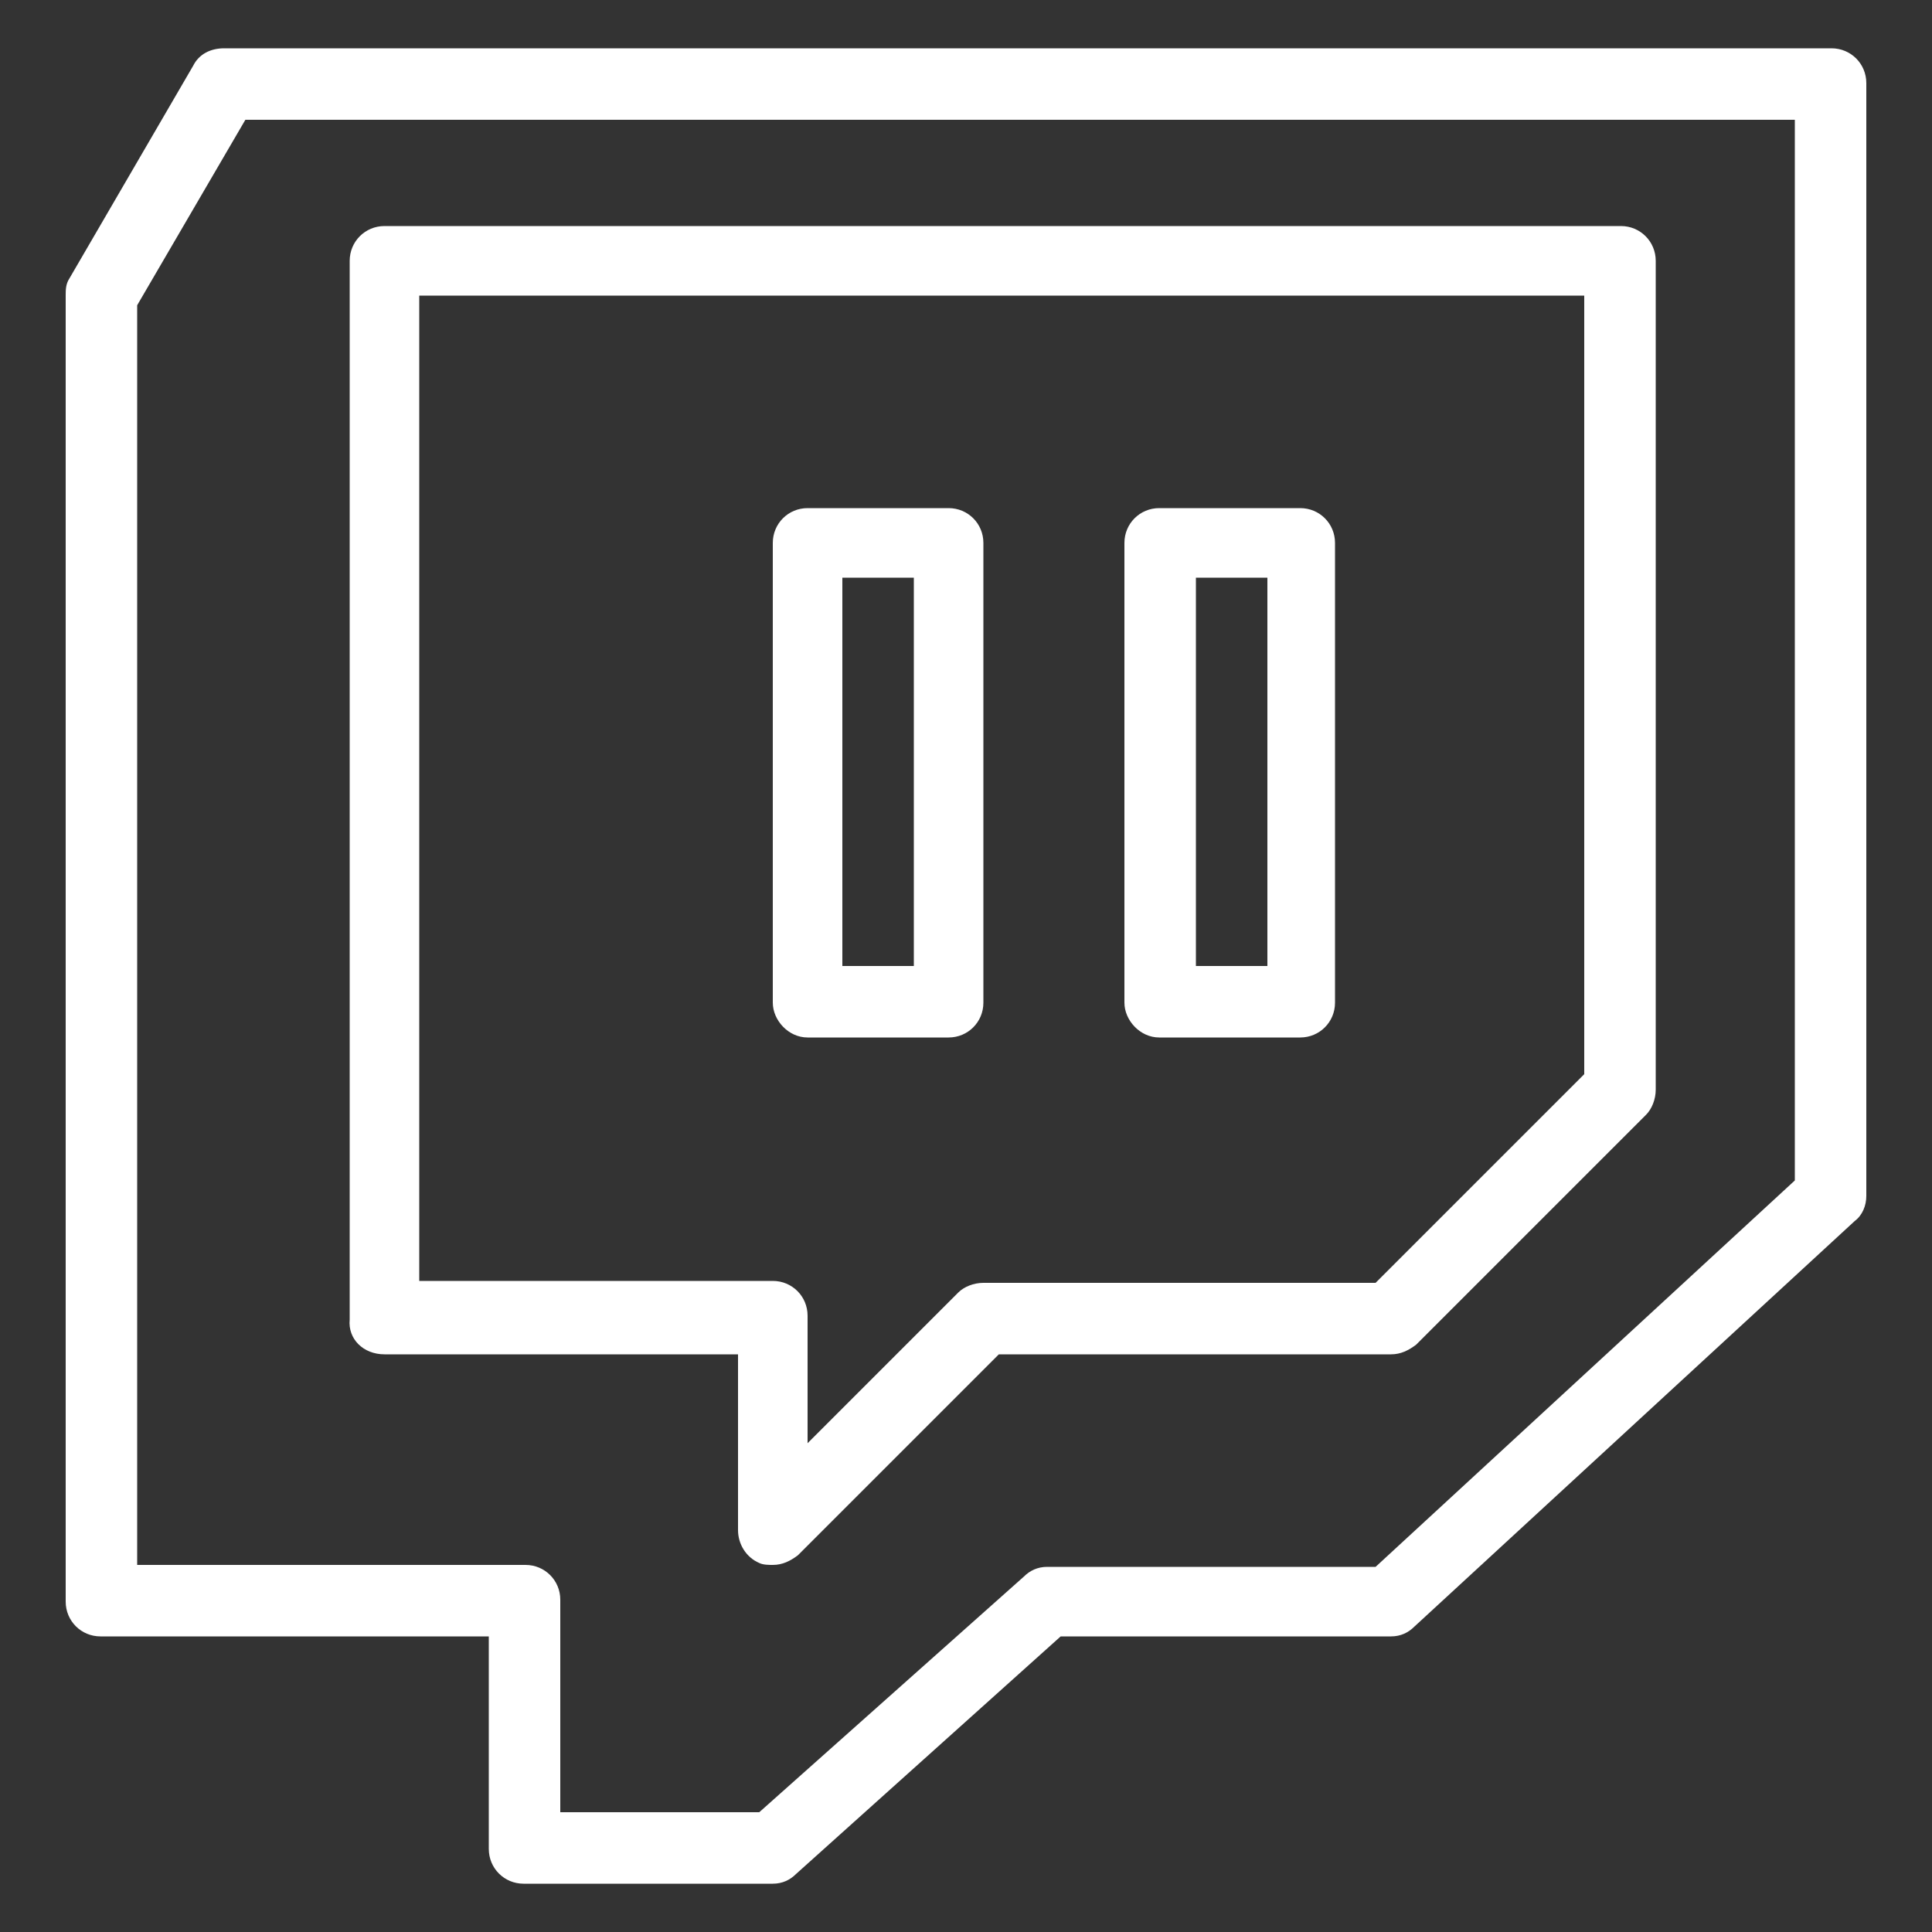 <svg xmlns="http://www.w3.org/2000/svg" xmlns:xlink="http://www.w3.org/1999/xlink" id="Livello_1" x="0px" y="0px" width="100px" height="100px" viewBox="0 0 100 100" style="enable-background:new 0 0 100 100;" xml:space="preserve"><rect x="0" y="0" width="100" height="100" fill="#333333" stroke="none"/> <style type="text/css"> .st0{fill:#FFFFFF;} </style> <g> <g> <path class="st0" d="M19.9,70.1h18.3v9.1c0,0.7,0.4,1.4,1.1,1.7c0.2,0.1,0.5,0.1,0.7,0.1c0.5,0,0.9-0.2,1.3-0.5l10.4-10.4h20.3 c0.5,0,0.9-0.2,1.3-0.5l11.9-11.9c0.3-0.3,0.5-0.8,0.5-1.3V13.5c0-1-0.8-1.8-1.8-1.8H19.9c-1,0-1.8,0.8-1.8,1.8v54.8 C18,69.3,18.8,70.1,19.9,70.1z M21.7,15.3H82v40.3L71.2,66.4H50.9c-0.5,0-1,0.2-1.3,0.5l-7.8,7.8v-6.6c0-1-0.8-1.8-1.8-1.8H21.7 V15.3z"></path> <path class="st0" d="M94.8,2.5H11.6c-0.7,0-1.3,0.3-1.6,0.9l-6.4,11c-0.2,0.3-0.2,0.6-0.2,0.9v67.6c0,1,0.8,1.8,1.8,1.8h20.1v11 c0,1,0.8,1.8,1.8,1.8H40c0.5,0,0.9-0.2,1.2-0.5l13.7-12.3h17.1c0.5,0,0.9-0.2,1.2-0.5l22.8-21c0.4-0.3,0.6-0.8,0.6-1.3V4.3 C96.6,3.3,95.8,2.5,94.8,2.5z M92.9,61.1l-21.7,20h-17c-0.5,0-0.9,0.2-1.2,0.5L39.3,93.8H29v-11c0-1-0.8-1.8-1.8-1.8H7.1V15.8 l5.6-9.6h80.2V61.1z"></path> <path class="st0" d="M41.8,53.7h7.3c1,0,1.8-0.8,1.8-1.8V28.1c0-1-0.8-1.8-1.8-1.8h-7.3c-1,0-1.8,0.8-1.8,1.8v23.8 C40,52.8,40.8,53.7,41.8,53.7z M43.6,29.9h3.7V50h-3.7V29.9z"></path> <path class="st0" d="M60,53.7h7.3c1,0,1.8-0.8,1.8-1.8V28.1c0-1-0.8-1.8-1.8-1.8H60c-1,0-1.8,0.8-1.8,1.8v23.8 C58.2,52.8,59,53.7,60,53.7z M61.9,29.9h3.7V50h-3.7V29.9z"></path> </g> </g> </svg>